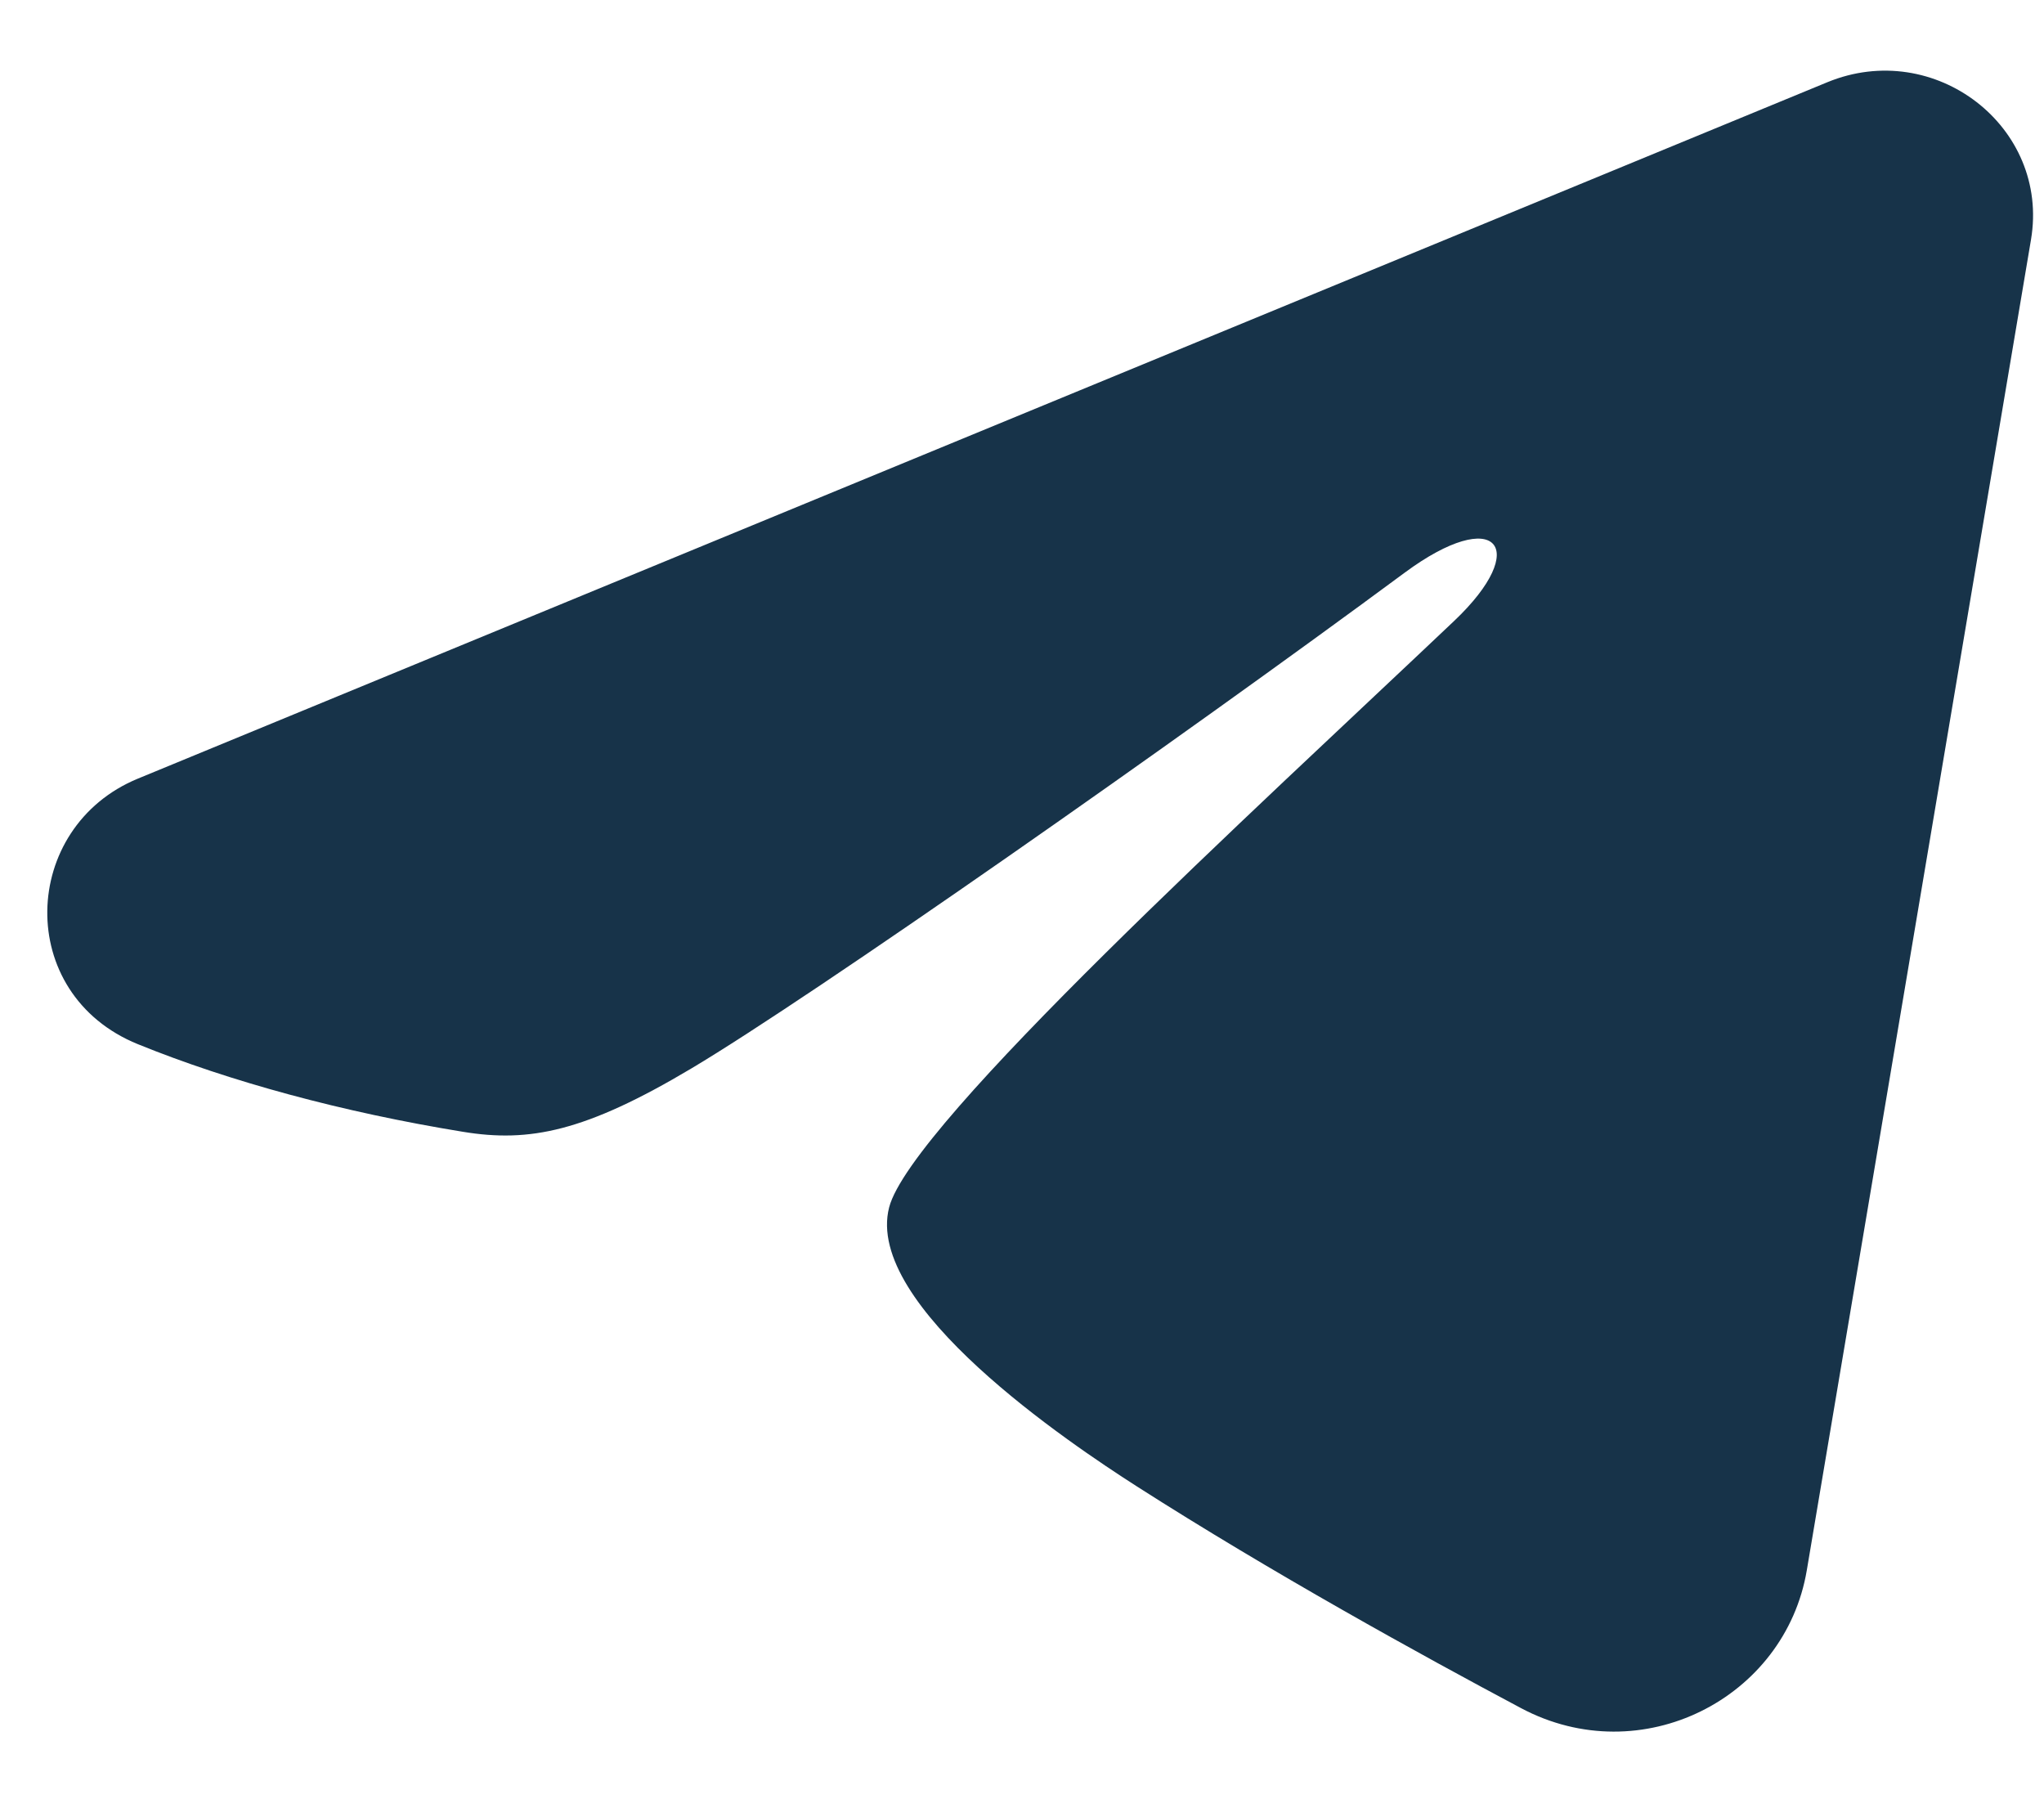 <svg width="25" height="22" viewBox="0 0 25 22" fill="none" xmlns="http://www.w3.org/2000/svg">
<path fill-rule="evenodd" clip-rule="evenodd" d="M22.349 1.006C23.664 0.464 25.073 1.552 24.841 2.93L22.099 19.202C21.835 20.771 20.075 21.671 18.604 20.889C17.374 20.235 15.548 19.228 13.903 18.176C13.082 17.65 10.566 15.965 10.875 14.765C11.139 13.74 15.368 9.886 17.785 7.594C18.735 6.694 18.302 6.174 17.181 7.003C14.4 9.059 9.935 12.185 8.458 13.065C7.156 13.841 6.475 13.974 5.664 13.841C4.183 13.6 2.809 13.225 1.688 12.77C0.172 12.155 0.246 10.116 1.686 9.522L22.349 1.006Z" fill="#173349"/>
</svg>
